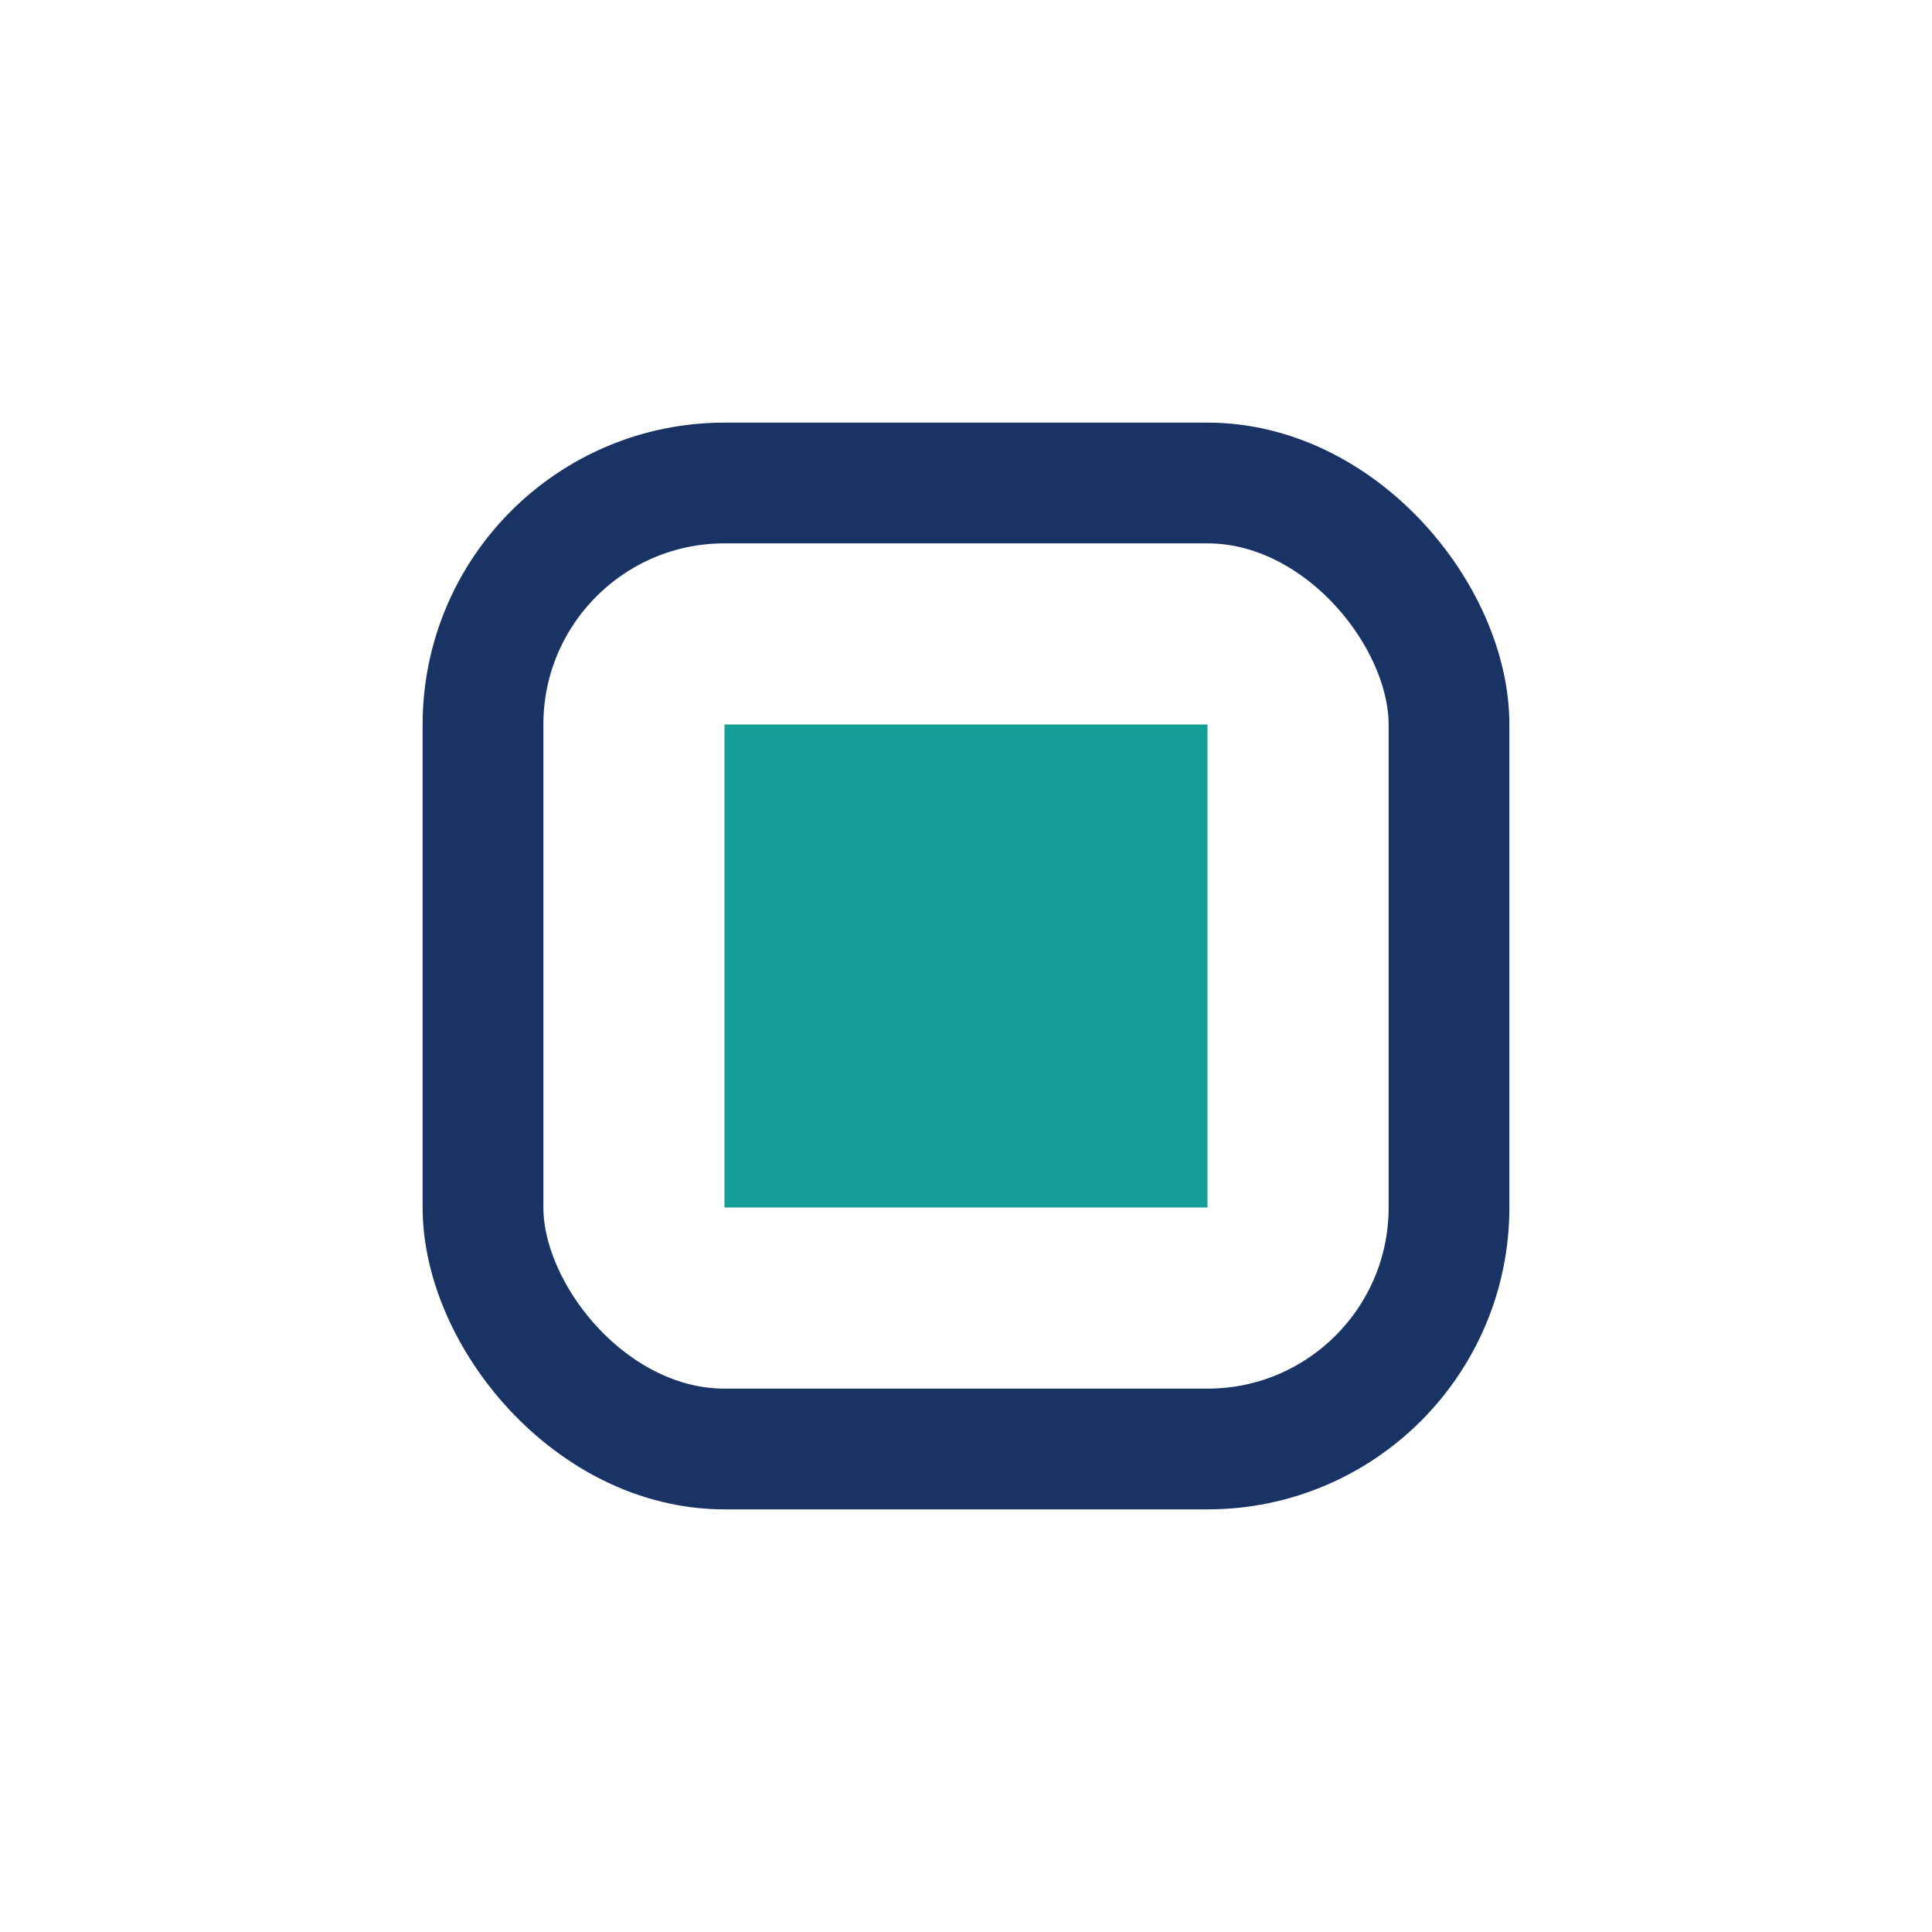 <?xml version="1.0" encoding="UTF-8"?>
<svg xmlns="http://www.w3.org/2000/svg" width="32" height="32" viewBox="0 0 32 32"><rect x="8" y="8" width="16" height="16" rx="4" fill="none" stroke="#1A3365" stroke-width="2"/><path d="M12 12h8v8h-8z" fill="#14A098"/></svg>